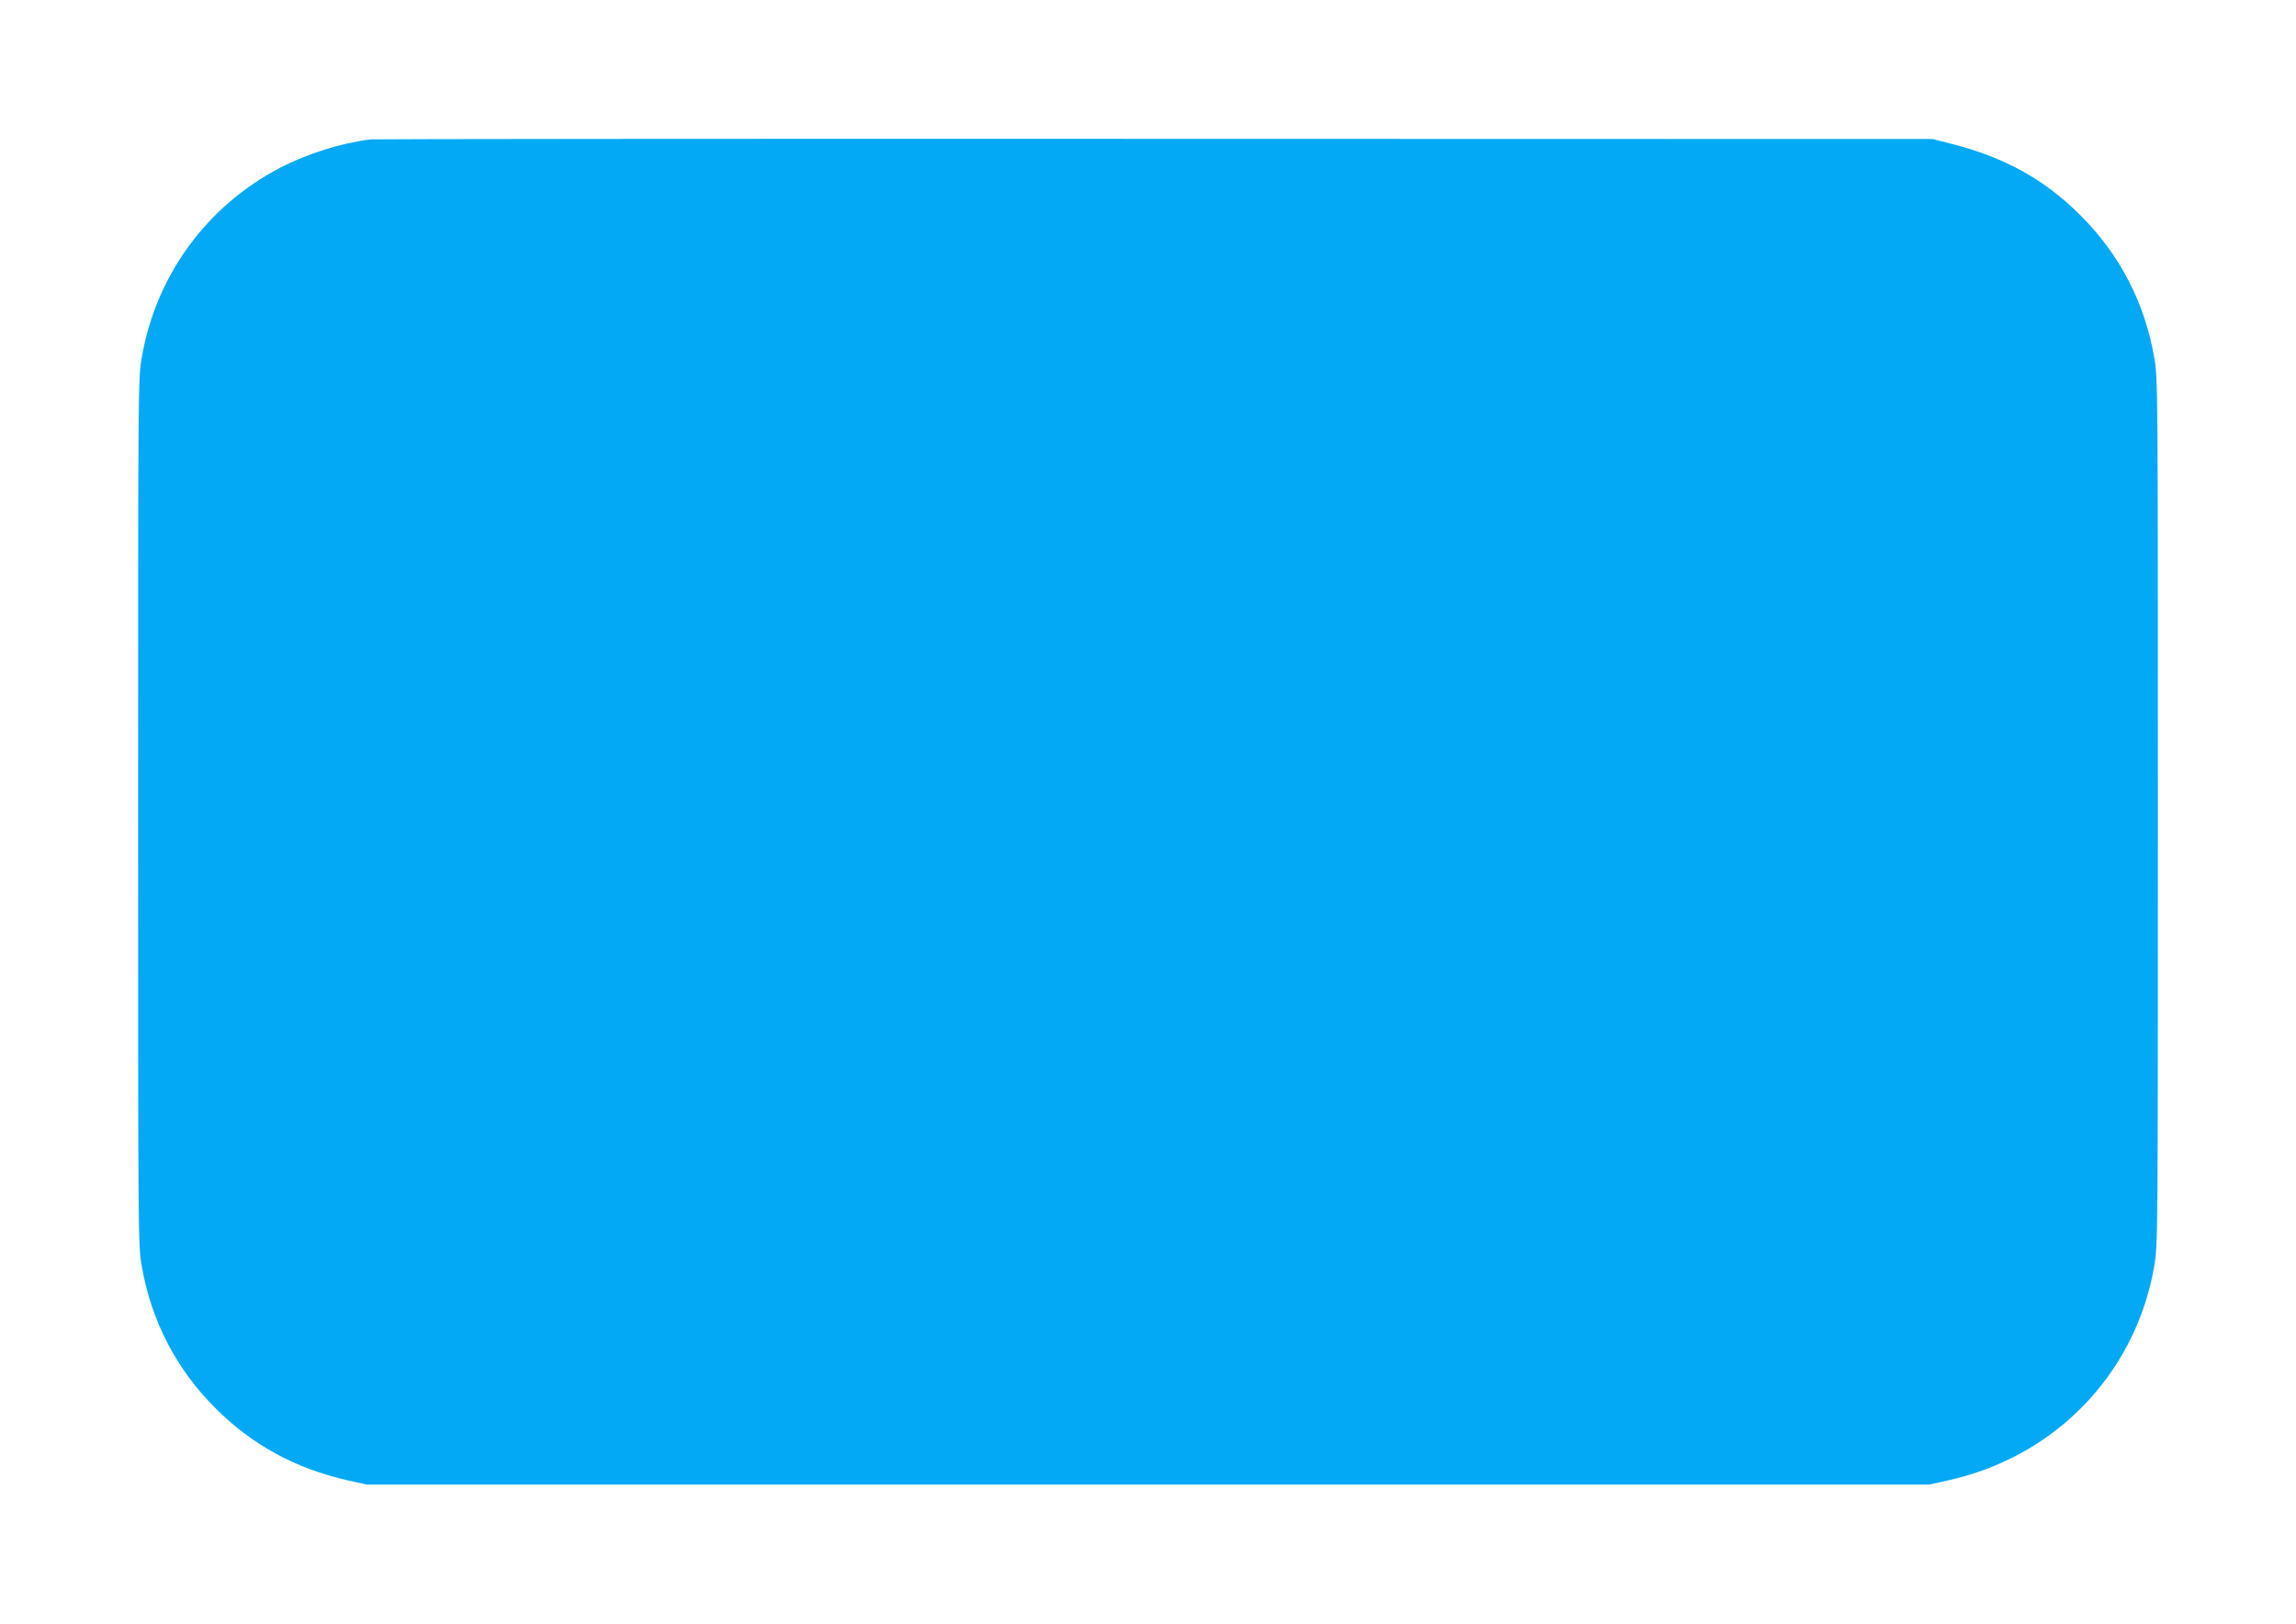 <?xml version="1.0" standalone="no"?>
<!DOCTYPE svg PUBLIC "-//W3C//DTD SVG 20010904//EN"
 "http://www.w3.org/TR/2001/REC-SVG-20010904/DTD/svg10.dtd">
<svg version="1.0" xmlns="http://www.w3.org/2000/svg"
 width="1280pt" height="905pt" viewBox="0 0 1280 905"
 preserveAspectRatio="xMidYMid meet">
<g transform="translate(0,905) scale(0.1,-0.1)"
fill="#03a9f4" stroke="none">
<path d="M2065 8273 c-165 -21 -351 -79 -503 -158 -410 -213 -694 -602 -772
-1060 -20 -115 -20 -159 -20 -2530 0 -2371 0 -2415 20 -2530 52 -305 192 -576
411 -794 204 -205 447 -337 740 -403 l104 -23 4355 0 4355 0 104 23 c141 32
256 74 379 137 410 213 694 602 772 1060 20 115 20 159 20 2530 0 2371 0 2415
-20 2530 -52 305 -192 576 -411 794 -199 200 -425 325 -719 399 l-105 27
-4340 1 c-2387 1 -4353 -1 -4370 -3z"/>
</g>
</svg>
